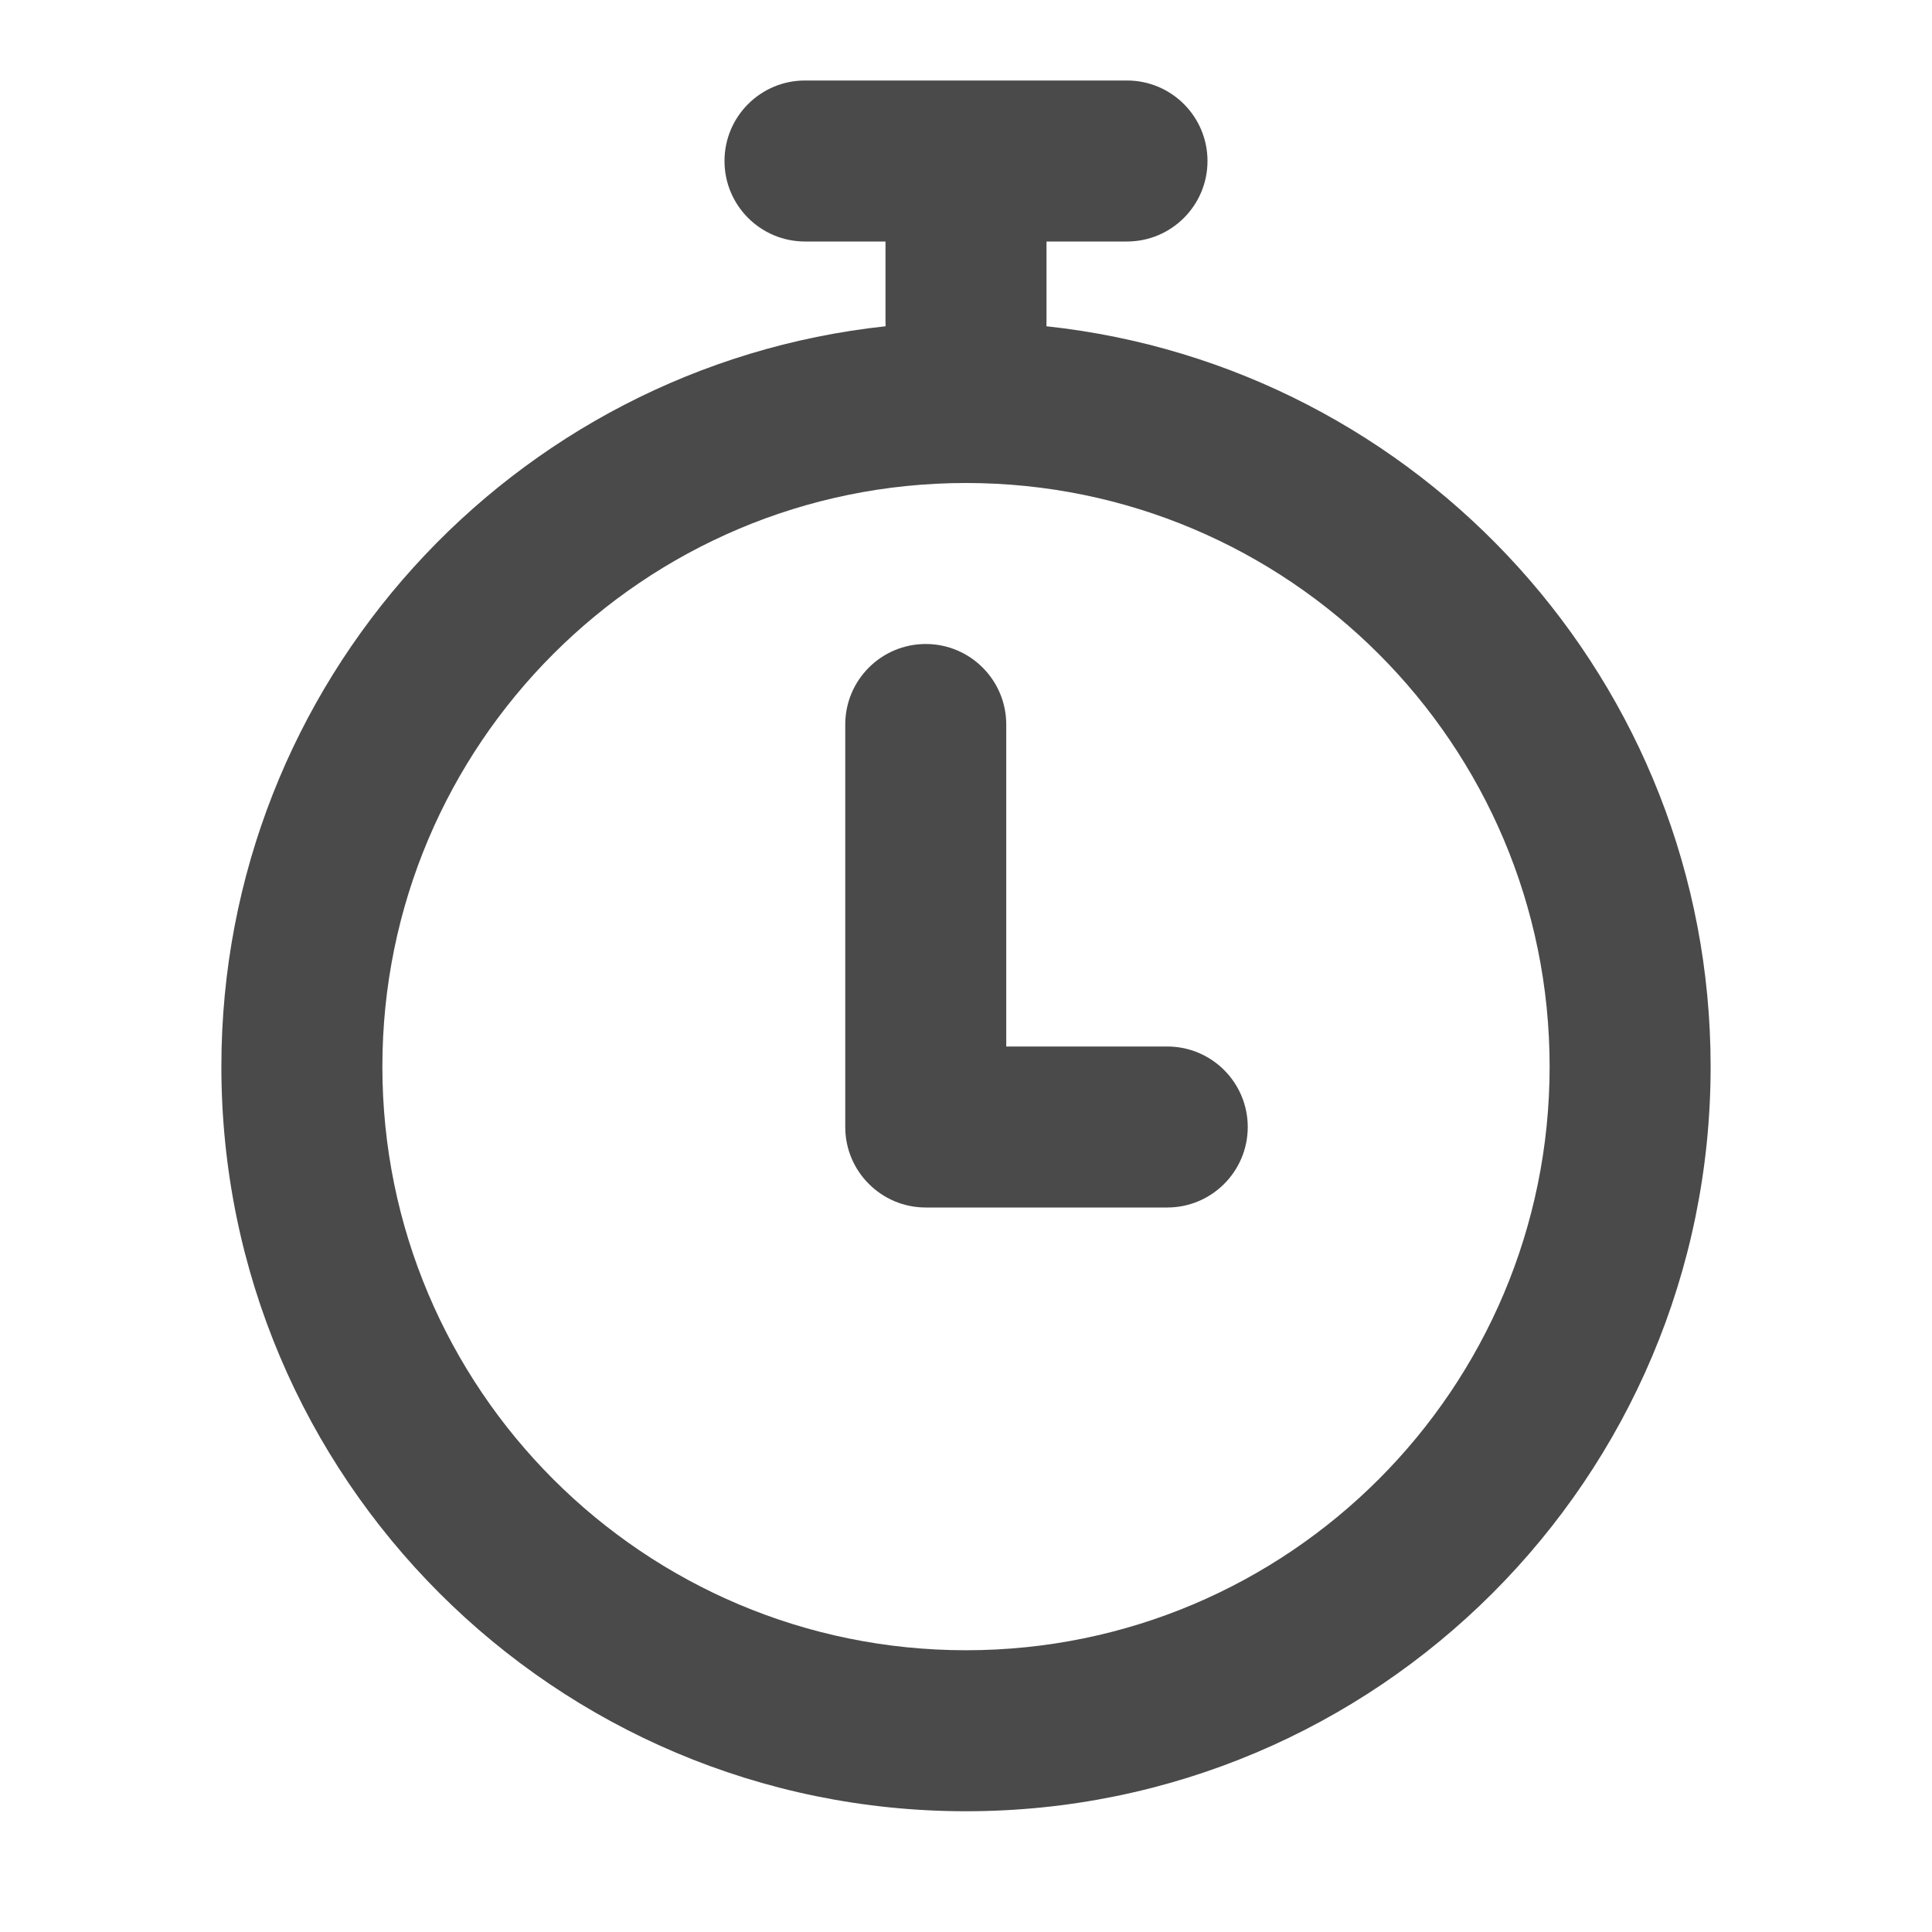 <?xml version="1.0" encoding="UTF-8"?> <svg xmlns="http://www.w3.org/2000/svg" width="24" height="24" viewBox="0 0 24 24" fill="none"><path d="M12.5 9C12.5 8.448 12.052 8 11.5 8C10.948 8 10.5 8.448 10.5 9V14C10.5 14.552 10.948 15 11.5 15H14.5C15.052 15 15.5 14.552 15.5 14C15.5 13.448 15.052 13 14.5 13H12.5V9Z" fill="#4A4A4A"></path><path fill-rule="evenodd" clip-rule="evenodd" d="M9 2C9 1.448 9.448 1 10 1H14C14.552 1 15 1.448 15 2C15 2.552 14.552 3 14 3H13V4C13 4.018 12.999 4.036 12.999 4.053C17.638 4.551 21.25 8.479 21.25 13.25C21.25 18.359 17.109 22.5 12 22.5C6.891 22.5 2.75 18.359 2.75 13.25C2.75 8.479 6.362 4.551 11.001 4.053C11.001 4.036 11 4.018 11 4V3H10C9.448 3 9 2.552 9 2ZM12 6C7.996 6 4.75 9.246 4.75 13.25C4.75 17.254 7.996 20.5 12 20.5C16.004 20.5 19.25 17.254 19.25 13.25C19.25 9.246 16.004 6 12 6Z" fill="#4A4A4A"></path></svg> 